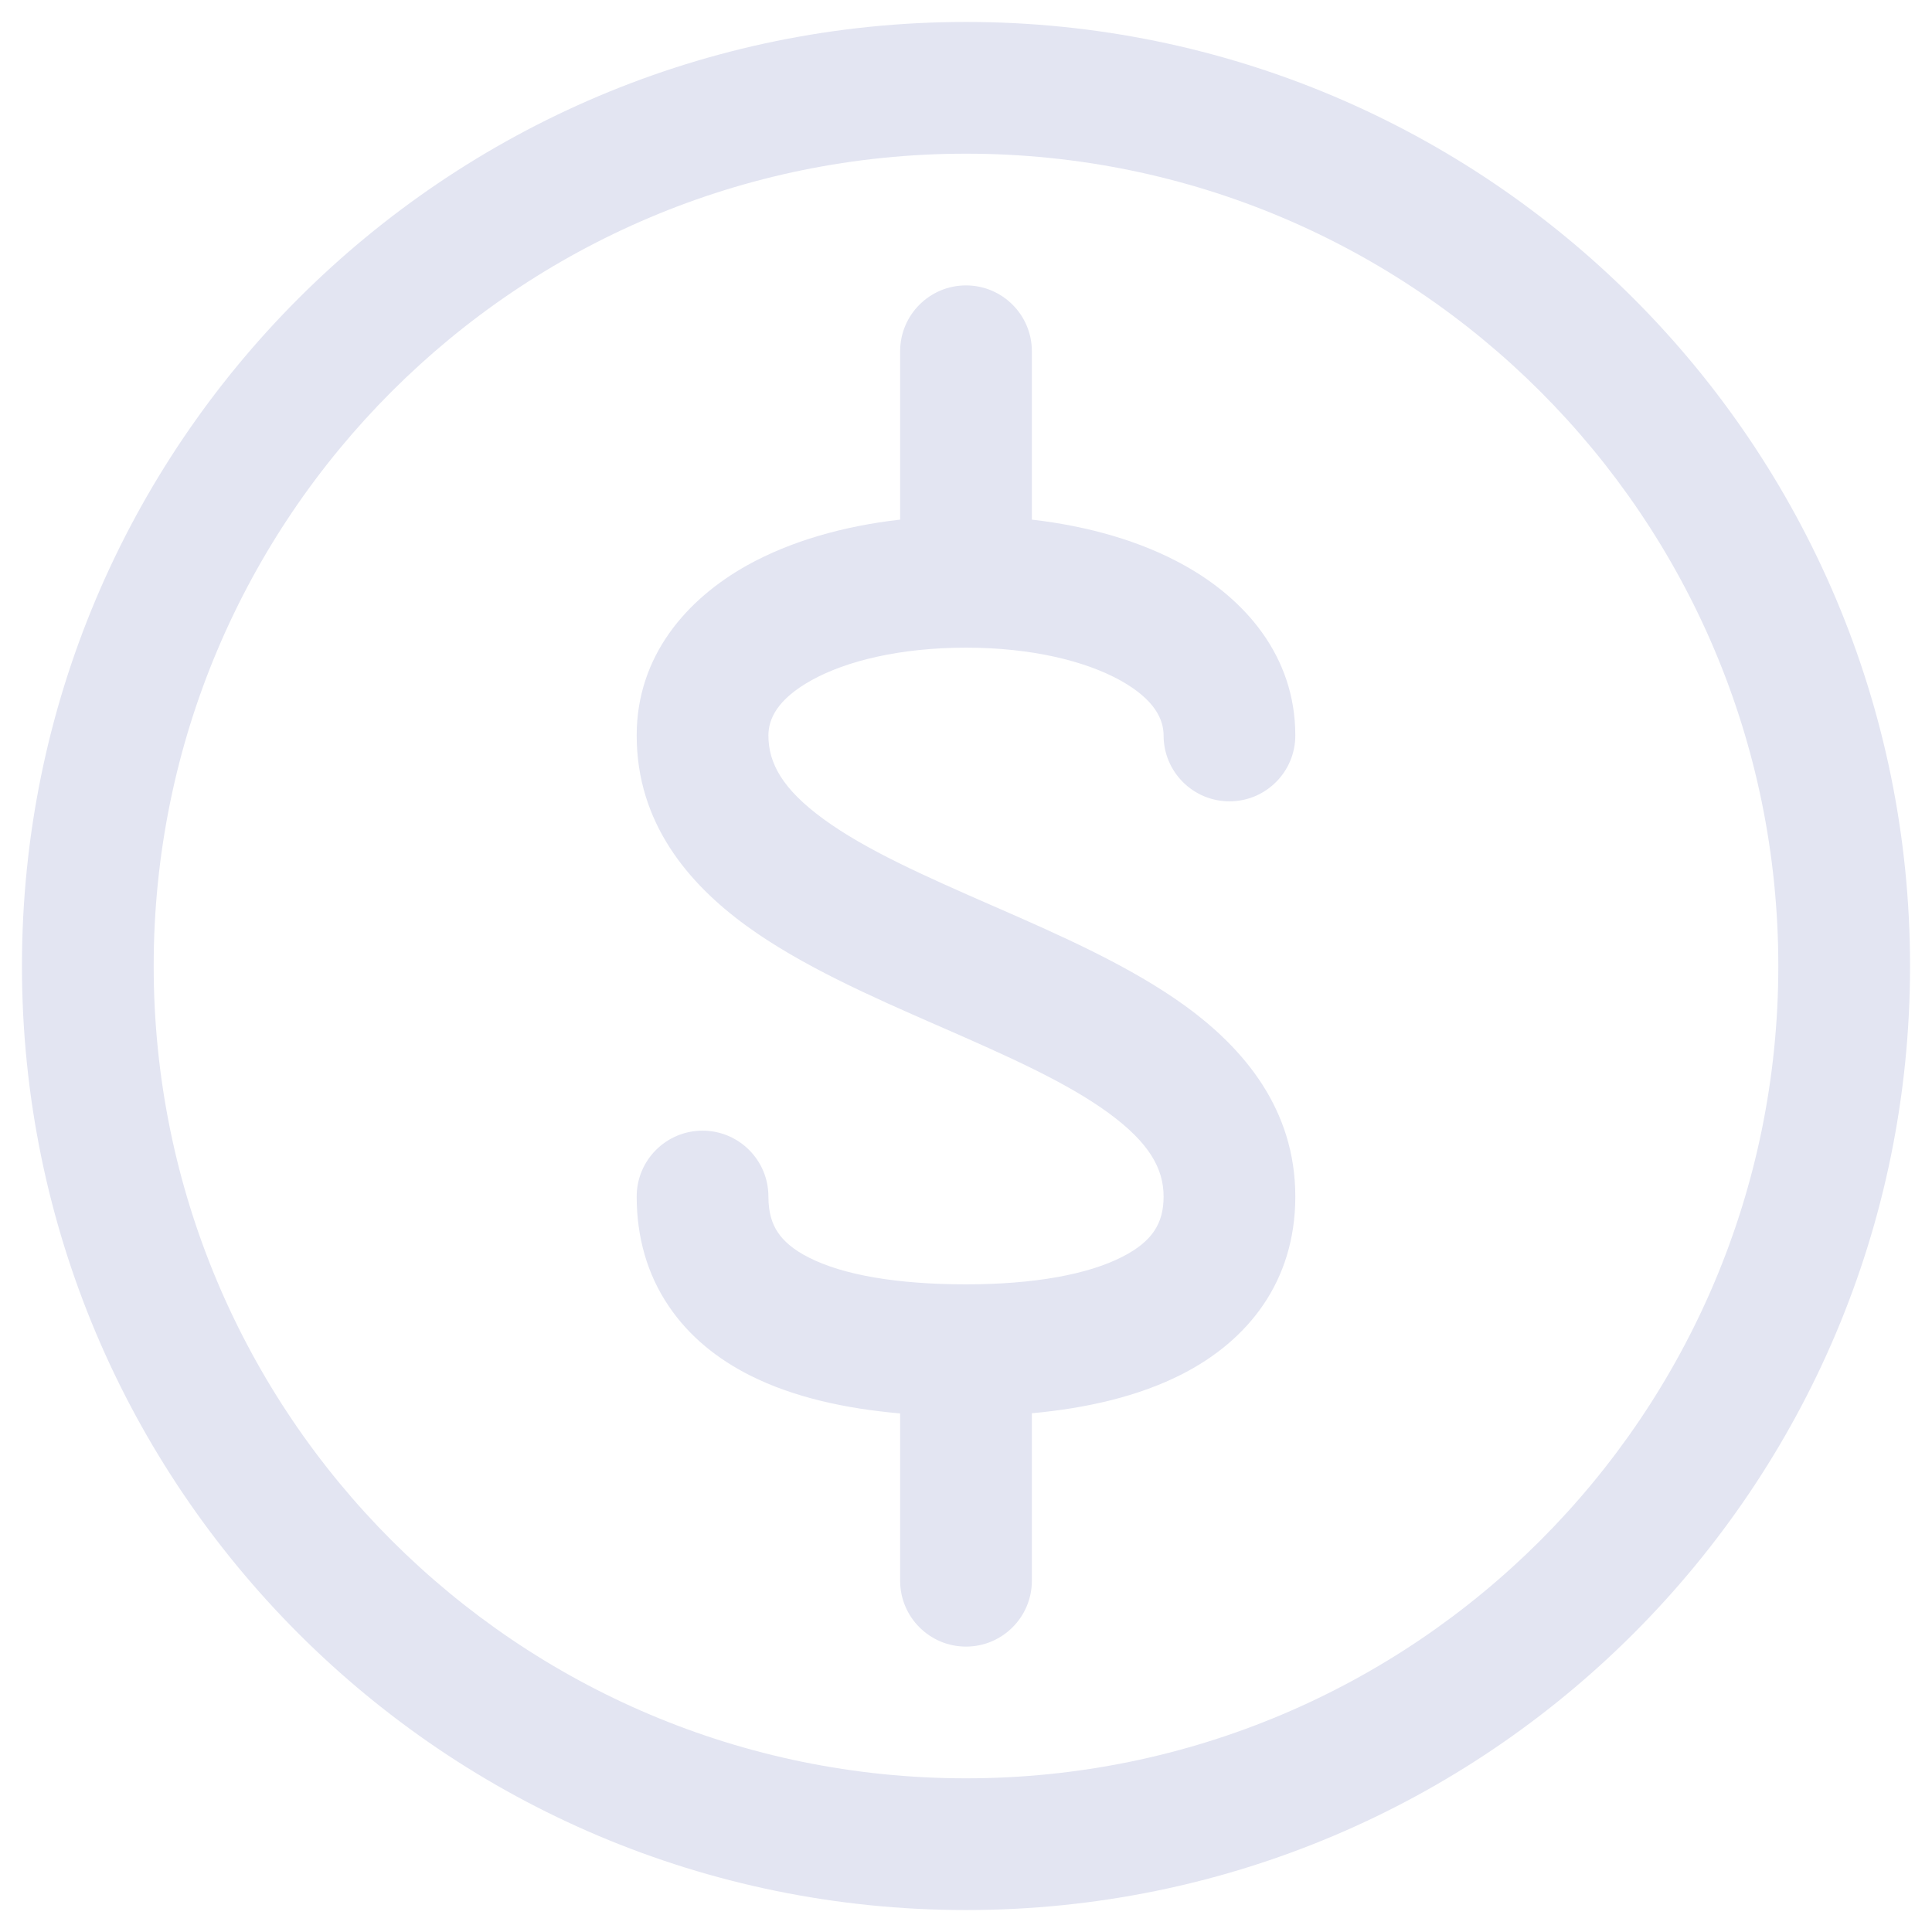<svg width="22" height="22" viewBox="0 0 22 22" fill="none" xmlns="http://www.w3.org/2000/svg">
<path fill-rule="evenodd" clip-rule="evenodd" d="M11 1.75C5.891 1.75 1.75 5.891 1.75 11C1.75 16.109 5.891 20.25 11 20.25C16.109 20.25 20.25 16.109 20.25 11C20.25 5.891 16.109 1.75 11 1.75ZM0.25 11C0.25 5.063 5.063 0.25 11 0.25C16.937 0.25 21.75 5.063 21.75 11C21.75 16.937 16.937 21.75 11 21.75C5.063 21.75 0.25 16.937 0.25 11ZM11 3.25C11.414 3.25 11.75 3.586 11.75 4V5.917C12.392 5.991 12.992 6.162 13.487 6.438C14.178 6.822 14.75 7.471 14.75 8.375C14.75 8.789 14.414 9.125 14 9.125C13.586 9.125 13.25 8.789 13.25 8.375C13.25 8.194 13.152 7.968 12.758 7.748C12.357 7.526 11.743 7.375 11 7.375C10.256 7.375 9.641 7.524 9.241 7.746C8.849 7.964 8.75 8.189 8.75 8.375C8.75 8.692 8.912 8.987 9.379 9.328C9.862 9.68 10.529 9.975 11.301 10.313L11.345 10.332C12.062 10.646 12.875 11.002 13.504 11.46C14.162 11.94 14.75 12.629 14.75 13.625C14.75 14.597 14.207 15.266 13.464 15.646C12.967 15.901 12.371 16.036 11.75 16.093V18C11.75 18.414 11.414 18.75 11 18.75C10.586 18.75 10.25 18.414 10.25 18V16.095C9.633 16.041 9.038 15.913 8.54 15.662C8.181 15.481 7.852 15.226 7.613 14.87C7.37 14.51 7.25 14.088 7.25 13.625C7.25 13.211 7.586 12.875 8 12.875C8.414 12.875 8.75 13.211 8.75 13.625C8.75 13.819 8.797 13.944 8.858 14.034C8.922 14.13 9.031 14.23 9.215 14.322C9.602 14.518 10.213 14.625 11 14.625C11.78 14.625 12.392 14.511 12.781 14.311C13.123 14.136 13.25 13.93 13.25 13.625C13.25 13.308 13.088 13.013 12.621 12.672C12.138 12.32 11.471 12.025 10.699 11.687L10.655 11.668C9.938 11.354 9.125 10.998 8.496 10.54C7.838 10.06 7.25 9.371 7.25 8.375C7.25 7.468 7.821 6.819 8.514 6.434C9.009 6.16 9.609 5.99 10.25 5.917V4C10.25 3.586 10.586 3.25 11 3.25Z" fill="#E3E5F2"/>
</svg>

